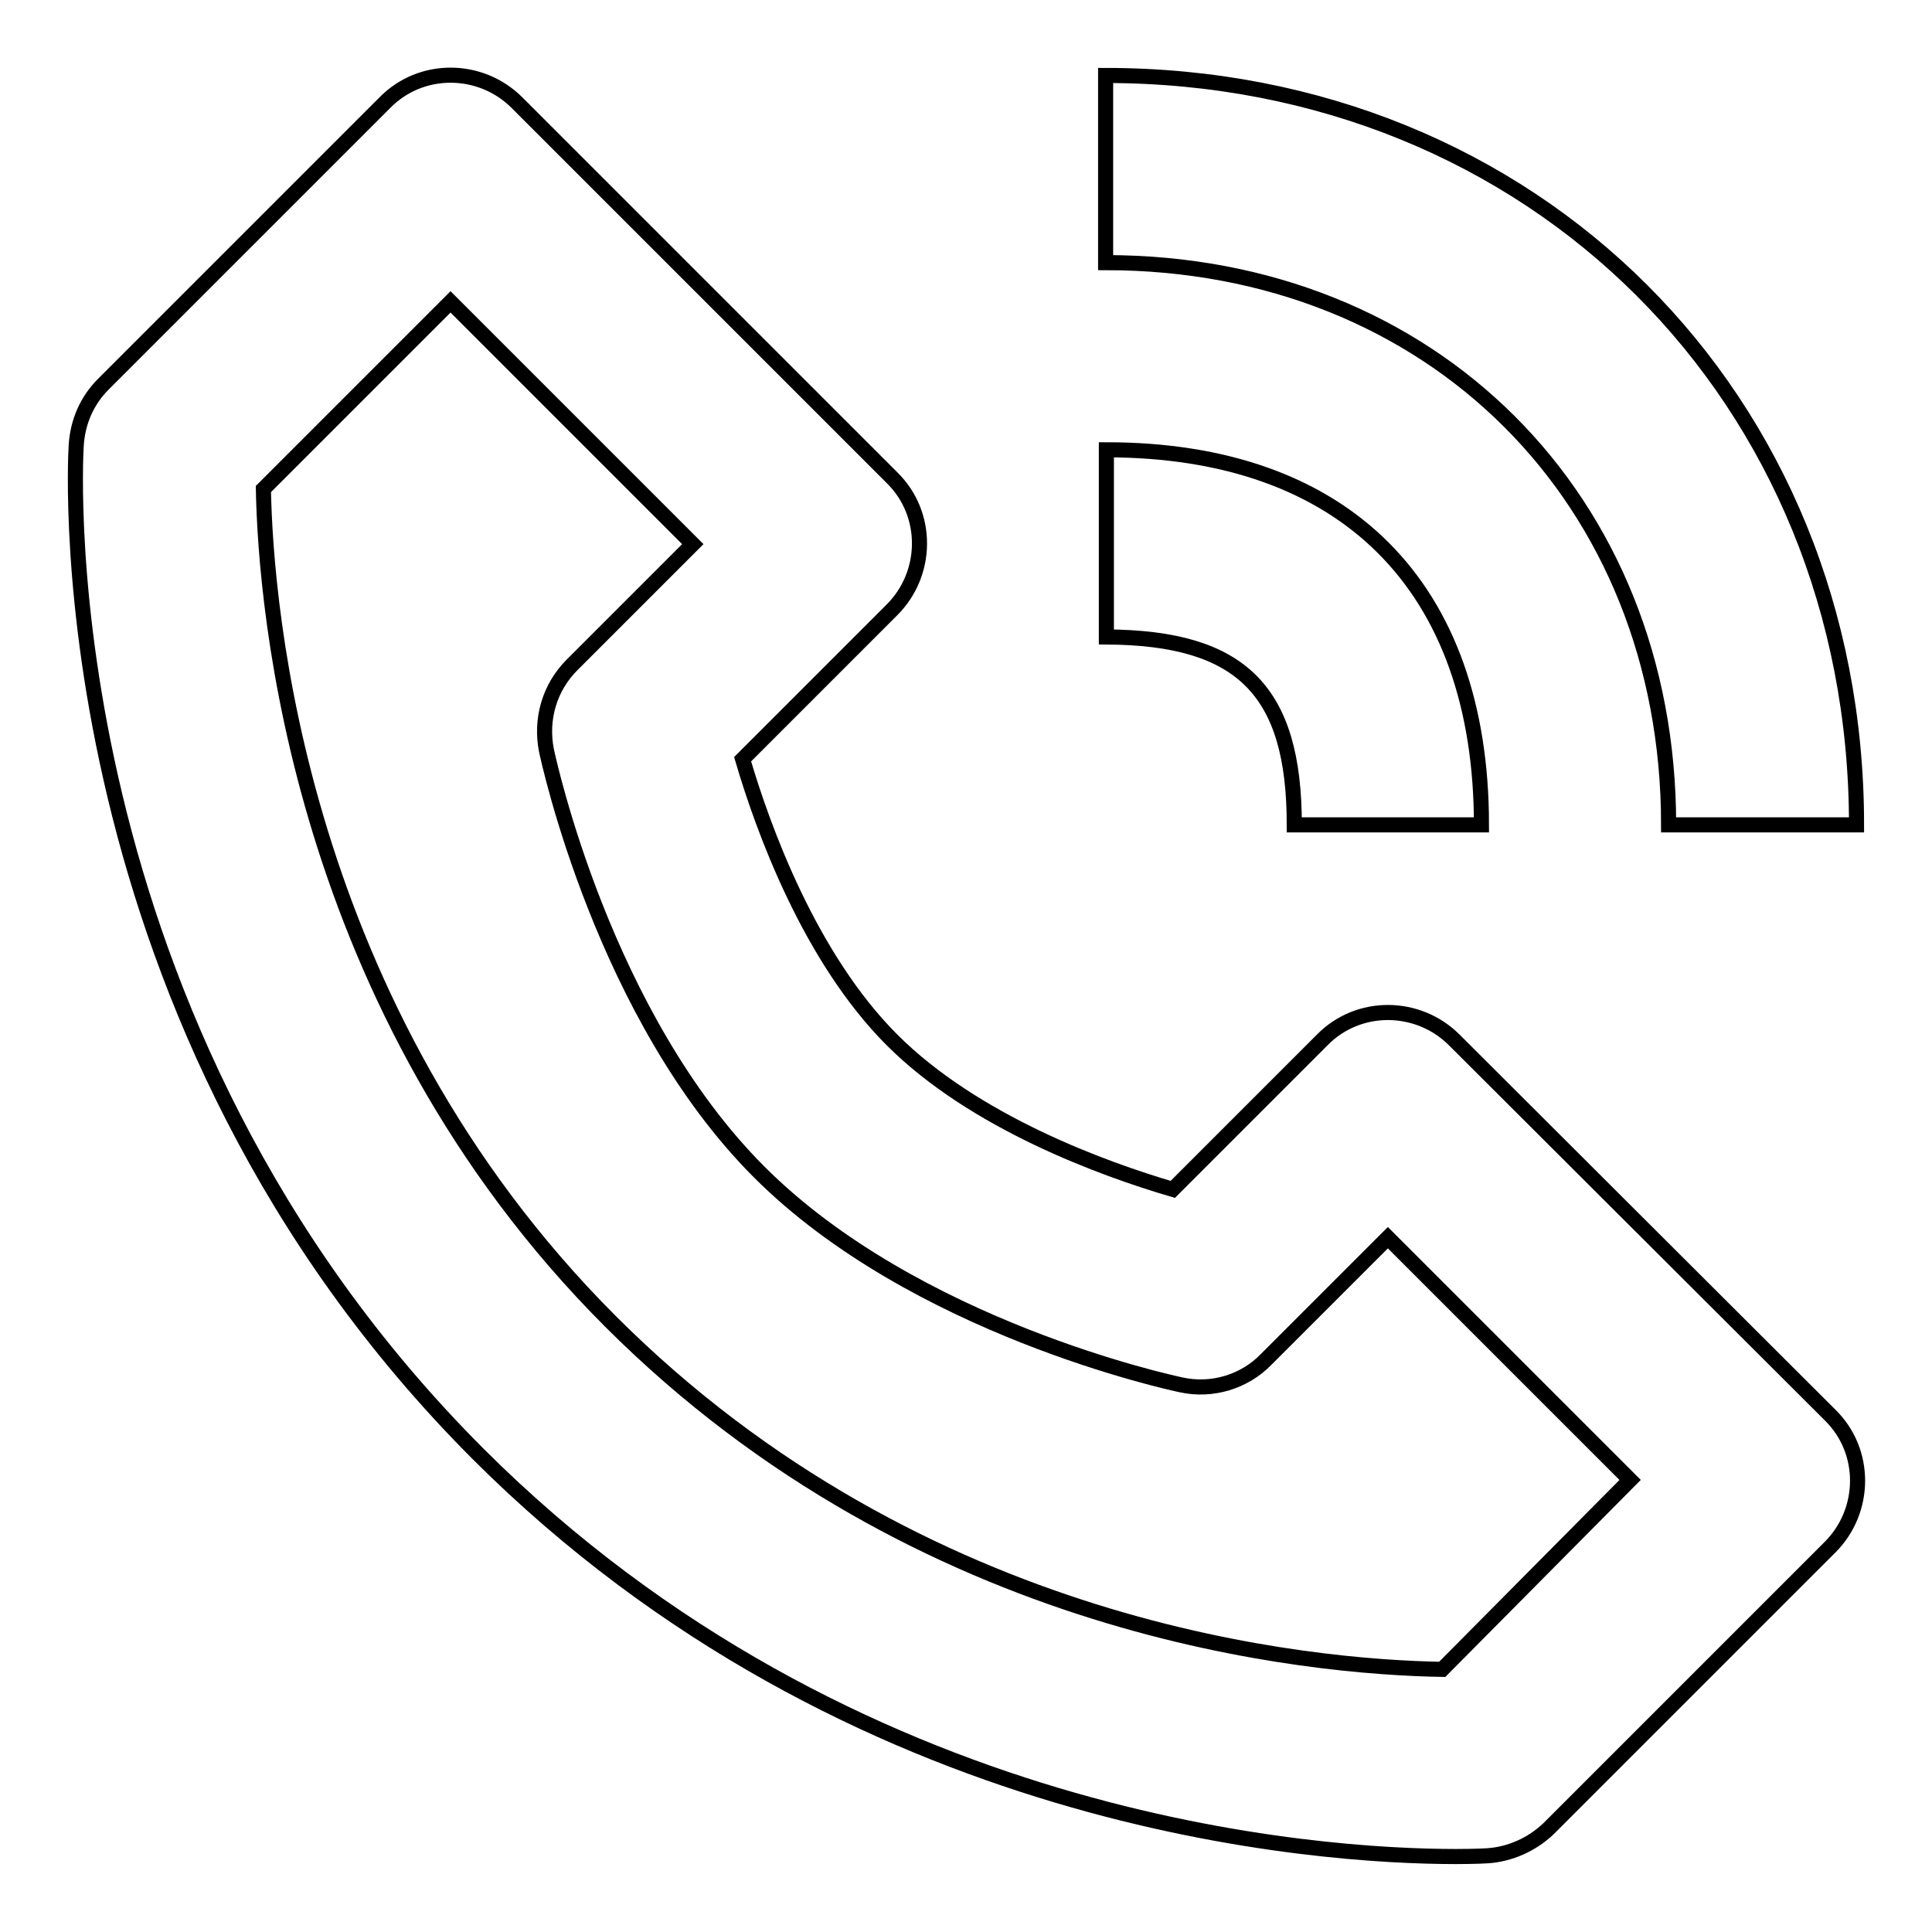 <?xml version="1.0" encoding="utf-8"?>
<!-- Svg Vector Icons : http://www.onlinewebfonts.com/icon -->
<!DOCTYPE svg PUBLIC "-//W3C//DTD SVG 1.1//EN" "http://www.w3.org/Graphics/SVG/1.1/DTD/svg11.dtd">
<svg version="1.1" xmlns="http://www.w3.org/2000/svg" xmlns:xlink="http://www.w3.org/1999/xlink" x="0px" y="0px" viewBox="0 0 256 256" enable-background="new 0 0 256 256" xml:space="preserve">
<g> <path stroke-width="2" fill-opacity="0" stroke="#000000"  d="M192.7,137.8c-4.8-4.8-12.7-4.9-17.5,0c0,0,0,0,0,0l-19.8,19.8c-9.2-2.7-26.3-8.9-37.2-19.8 s-17.1-28-19.8-37.2l19.8-19.8c4.8-4.8,4.9-12.7,0-17.5c0,0,0,0,0,0L68.5,13.6c-4.8-4.8-12.7-4.9-17.5,0c0,0,0,0,0,0L13.7,50.9 c-2.2,2.2-3.4,5-3.6,8.1c-0.2,3.1-3.8,76.6,53.3,133.7C112.9,242.1,175,246,192.9,246c2.7,0,4.2-0.1,4.2-0.1c3-0.2,5.9-1.5,8.1-3.6 l37.3-37.3c4.8-4.8,4.9-12.7,0-17.5c0,0,0,0,0,0L192.7,137.8L192.7,137.8z M191.1,221.2c-17.4-0.3-68.9-4.8-110.2-46.1 C39.4,133.6,35.2,80.4,34.9,64.8L59.7,40l32.1,32.1L75.8,88.1c-3,3-4.2,7.2-3.4,11.3c0.3,1.4,7.6,35.3,28.2,55.9 c20.6,20.6,54.5,27.9,55.9,28.2c4.1,0.9,8.4-0.4,11.3-3.4l16.1-16.1l32.1,32.1L191.1,221.2L191.1,221.2z M146.5,10v24.8 c43.2,0,74.6,31.3,74.6,74.5H246C246,52.7,203.2,10,146.5,10L146.5,10z"/> <path stroke-width="2" fill-opacity="0" stroke="#000000"  d="M171.5,109.3h24.8c0-31.6-18.1-49.7-49.7-49.7v24.8C164.5,84.5,171.5,91.5,171.5,109.3L171.5,109.3z"/></g>
</svg>